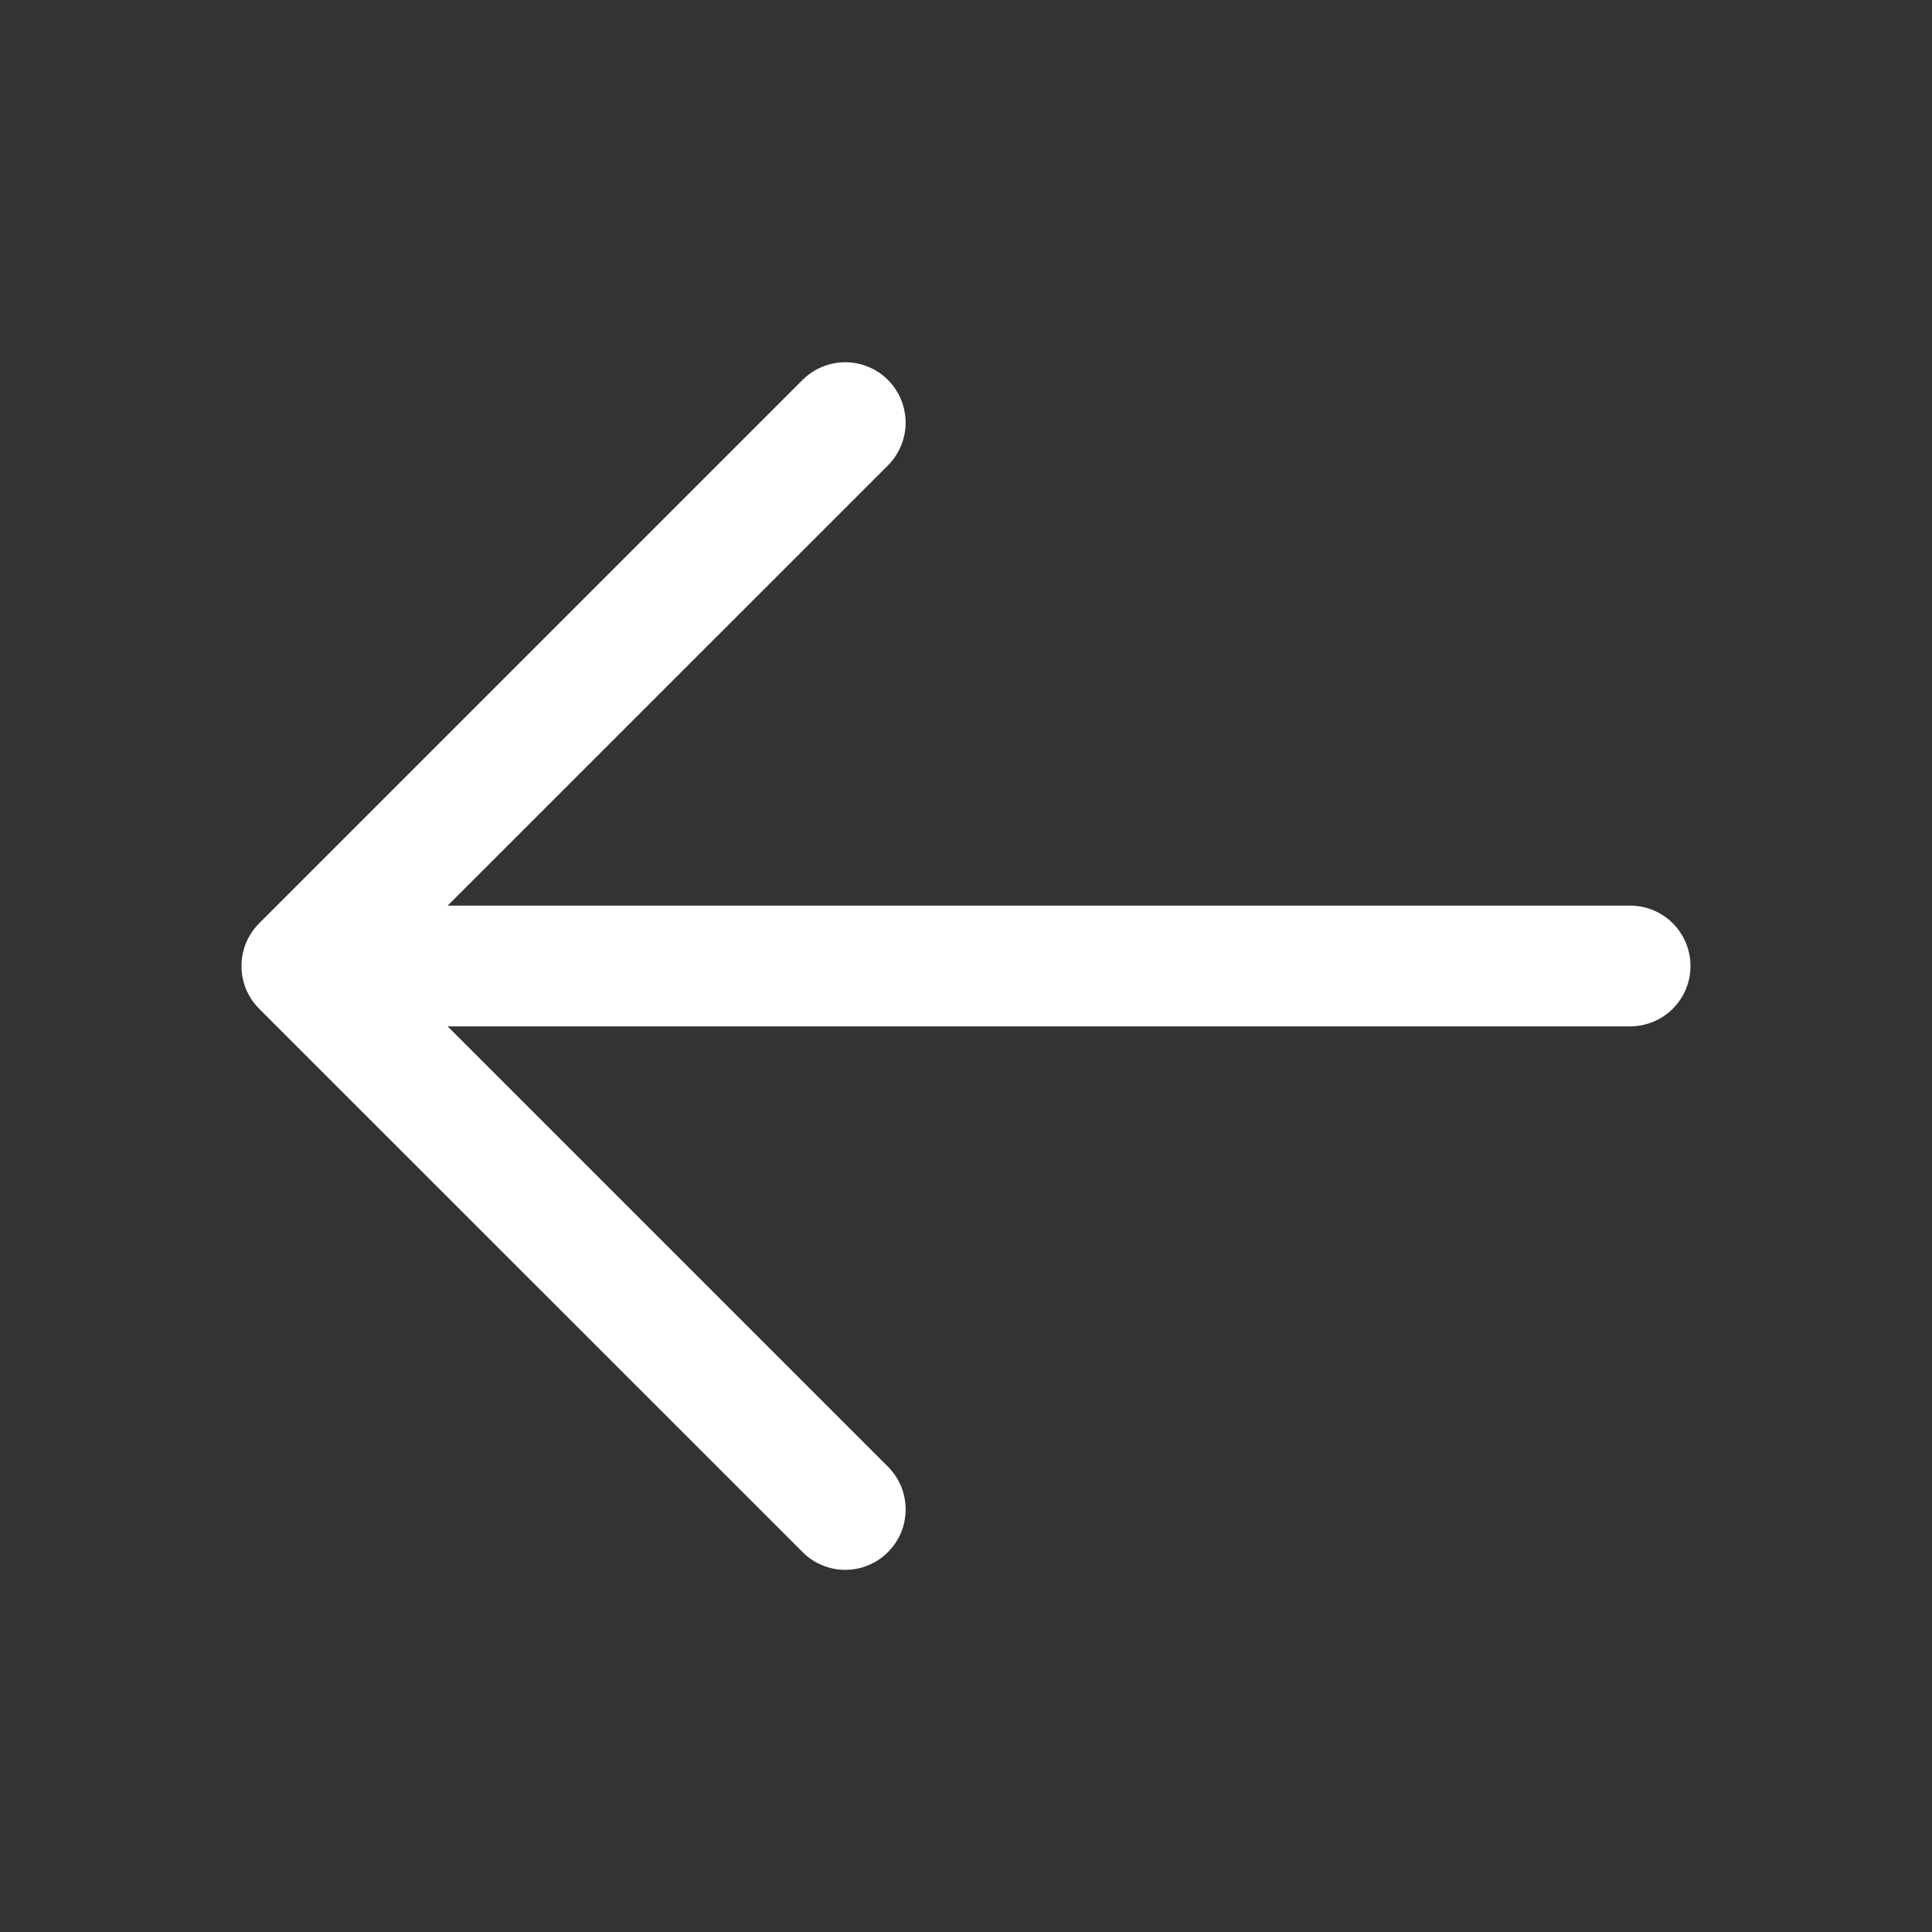 <svg width="20" height="20" viewBox="0 0 20 20" fill="none" xmlns="http://www.w3.org/2000/svg">
<rect x="0" y="0" width="20" height="20" fill="#333333" stroke="none"/>
<path d="M17.5 10C17.5 10.166 17.434 10.325 17.317 10.442C17.2 10.559 17.041 10.625 16.875 10.625H4.634L9.192 15.183C9.25 15.241 9.296 15.31 9.328 15.386C9.359 15.462 9.375 15.543 9.375 15.625C9.375 15.707 9.359 15.789 9.328 15.865C9.296 15.941 9.25 16.009 9.192 16.067C9.134 16.126 9.065 16.172 8.989 16.203C8.913 16.235 8.832 16.251 8.75 16.251C8.668 16.251 8.587 16.235 8.511 16.203C8.435 16.172 8.366 16.126 8.308 16.067L2.683 10.443C2.625 10.384 2.579 10.316 2.547 10.24C2.516 10.164 2.5 10.082 2.5 10C2.5 9.918 2.516 9.837 2.547 9.761C2.579 9.685 2.625 9.616 2.683 9.558L8.308 3.933C8.425 3.816 8.584 3.75 8.75 3.75C8.916 3.75 9.075 3.816 9.192 3.933C9.309 4.05 9.375 4.21 9.375 4.375C9.375 4.541 9.309 4.7 9.192 4.818L4.634 9.375H16.875C17.041 9.375 17.2 9.441 17.317 9.558C17.434 9.676 17.5 9.835 17.5 10Z" fill="#FFFFFFDB"/>
</svg>
